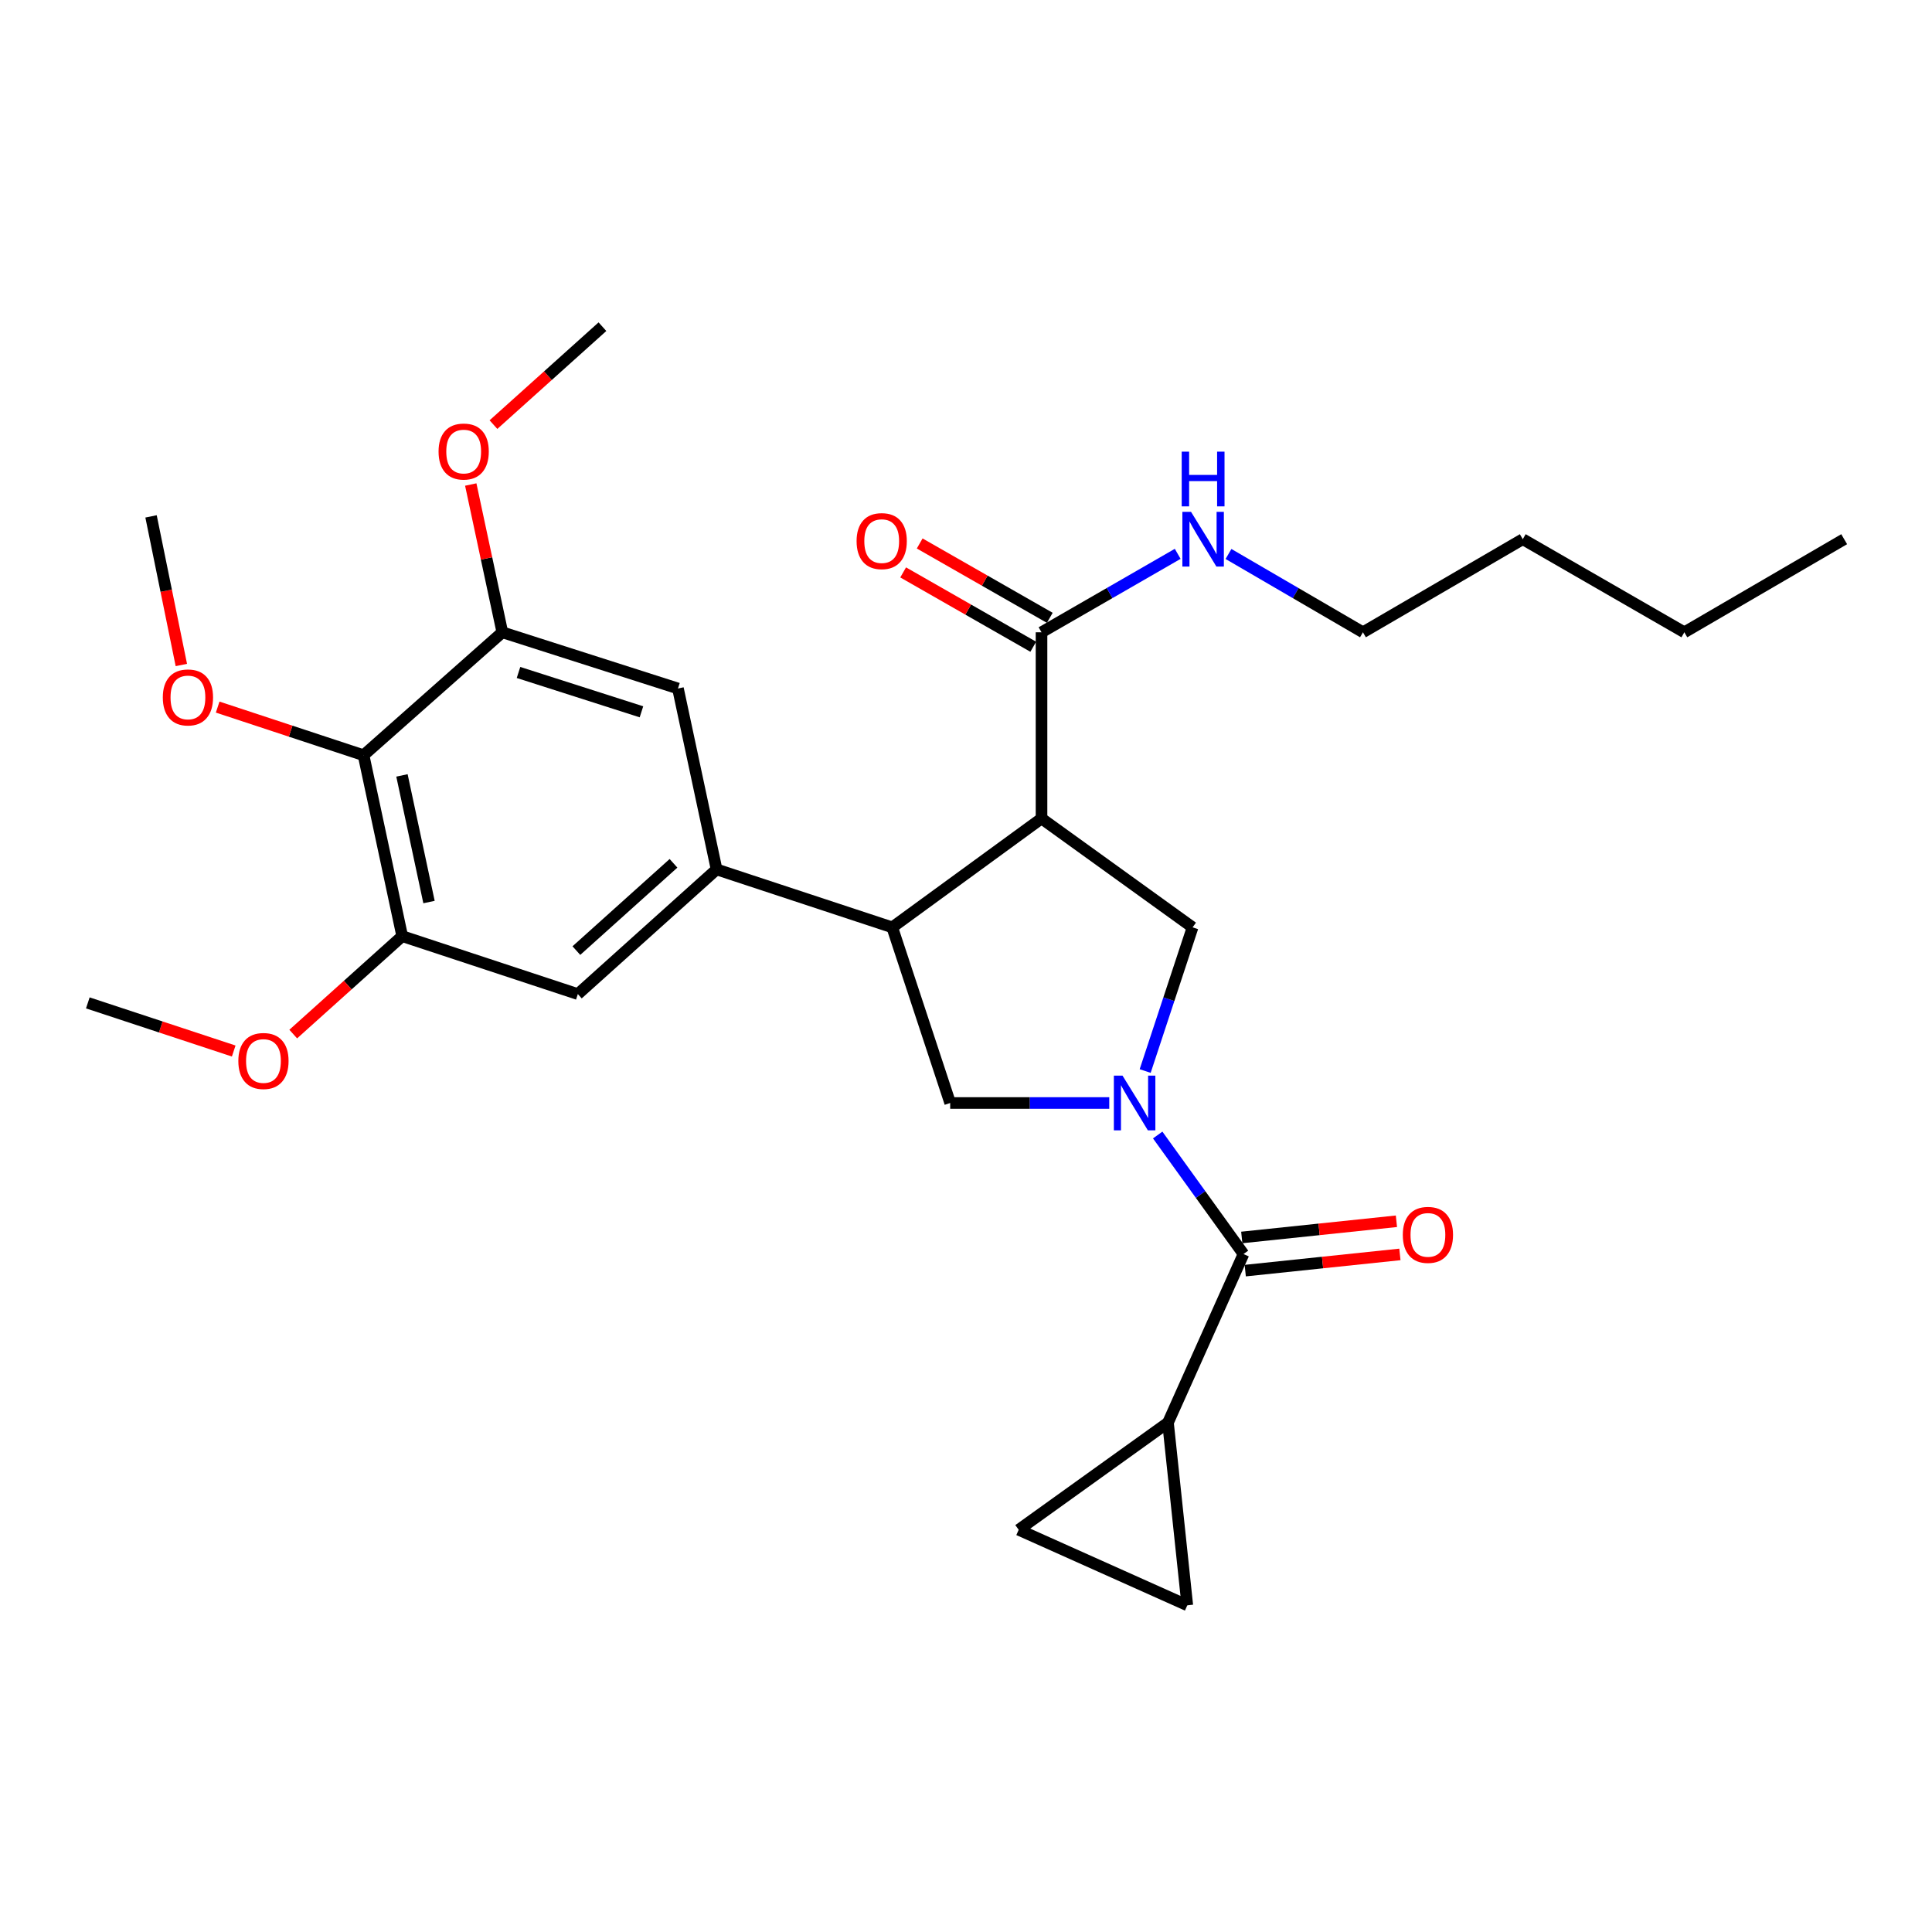 <?xml version='1.0' encoding='iso-8859-1'?>
<svg version='1.1' baseProfile='full'
              xmlns='http://www.w3.org/2000/svg'
                      xmlns:rdkit='http://www.rdkit.org/xml'
                      xmlns:xlink='http://www.w3.org/1999/xlink'
                  xml:space='preserve'
width='1000px' height='1000px' viewBox='0 0 1000 1000'>
<!-- END OF HEADER -->
<rect style='opacity:1.0;fill:#FFFFFF;stroke:none' width='1000' height='1000' x='0' y='0'> </rect>
<path class='bond-0' d='M 604.547,736.364 L 527.27,791.815' style='fill:none;fill-rule:evenodd;stroke:#000000;stroke-width:6px;stroke-linecap:butt;stroke-linejoin:miter;stroke-opacity:1' />
<path class='bond-1' d='M 604.547,736.364 L 614.545,830.904' style='fill:none;fill-rule:evenodd;stroke:#000000;stroke-width:6px;stroke-linecap:butt;stroke-linejoin:miter;stroke-opacity:1' />
<path class='bond-2' d='M 604.547,736.364 L 643.636,649.09' style='fill:none;fill-rule:evenodd;stroke:#000000;stroke-width:6px;stroke-linecap:butt;stroke-linejoin:miter;stroke-opacity:1' />
<path class='bond-3' d='M 574.148,570.912 L 532.981,570.912' style='fill:none;fill-rule:evenodd;stroke:#0000FF;stroke-width:6px;stroke-linecap:butt;stroke-linejoin:miter;stroke-opacity:1' />
<path class='bond-3' d='M 532.981,570.912 L 491.814,570.912' style='fill:none;fill-rule:evenodd;stroke:#000000;stroke-width:6px;stroke-linecap:butt;stroke-linejoin:miter;stroke-opacity:1' />
<path class='bond-4' d='M 599.22,587.482 L 621.428,618.286' style='fill:none;fill-rule:evenodd;stroke:#0000FF;stroke-width:6px;stroke-linecap:butt;stroke-linejoin:miter;stroke-opacity:1' />
<path class='bond-4' d='M 621.428,618.286 L 643.636,649.09' style='fill:none;fill-rule:evenodd;stroke:#000000;stroke-width:6px;stroke-linecap:butt;stroke-linejoin:miter;stroke-opacity:1' />
<path class='bond-5' d='M 592.737,554.359 L 605.007,517.177' style='fill:none;fill-rule:evenodd;stroke:#0000FF;stroke-width:6px;stroke-linecap:butt;stroke-linejoin:miter;stroke-opacity:1' />
<path class='bond-5' d='M 605.007,517.177 L 617.276,479.995' style='fill:none;fill-rule:evenodd;stroke:#000000;stroke-width:6px;stroke-linecap:butt;stroke-linejoin:miter;stroke-opacity:1' />
<path class='bond-6' d='M 644.535,657.67 L 684.56,653.478' style='fill:none;fill-rule:evenodd;stroke:#000000;stroke-width:6px;stroke-linecap:butt;stroke-linejoin:miter;stroke-opacity:1' />
<path class='bond-6' d='M 684.56,653.478 L 724.586,649.285' style='fill:none;fill-rule:evenodd;stroke:#FF0000;stroke-width:6px;stroke-linecap:butt;stroke-linejoin:miter;stroke-opacity:1' />
<path class='bond-6' d='M 642.737,640.51 L 682.763,636.318' style='fill:none;fill-rule:evenodd;stroke:#000000;stroke-width:6px;stroke-linecap:butt;stroke-linejoin:miter;stroke-opacity:1' />
<path class='bond-6' d='M 682.763,636.318 L 722.789,632.126' style='fill:none;fill-rule:evenodd;stroke:#FF0000;stroke-width:6px;stroke-linecap:butt;stroke-linejoin:miter;stroke-opacity:1' />
<path class='bond-7' d='M 527.27,791.815 L 614.545,830.904' style='fill:none;fill-rule:evenodd;stroke:#000000;stroke-width:6px;stroke-linecap:butt;stroke-linejoin:miter;stroke-opacity:1' />
<path class='bond-8' d='M 491.814,570.912 L 461.822,479.995' style='fill:none;fill-rule:evenodd;stroke:#000000;stroke-width:6px;stroke-linecap:butt;stroke-linejoin:miter;stroke-opacity:1' />
<path class='bond-9' d='M 617.276,479.995 L 539.089,423.634' style='fill:none;fill-rule:evenodd;stroke:#000000;stroke-width:6px;stroke-linecap:butt;stroke-linejoin:miter;stroke-opacity:1' />
<path class='bond-10' d='M 539.089,423.634 L 539.089,327.273' style='fill:none;fill-rule:evenodd;stroke:#000000;stroke-width:6px;stroke-linecap:butt;stroke-linejoin:miter;stroke-opacity:1' />
<path class='bond-11' d='M 539.089,423.634 L 461.822,479.995' style='fill:none;fill-rule:evenodd;stroke:#000000;stroke-width:6px;stroke-linecap:butt;stroke-linejoin:miter;stroke-opacity:1' />
<path class='bond-12' d='M 461.822,479.995 L 370.905,450.003' style='fill:none;fill-rule:evenodd;stroke:#000000;stroke-width:6px;stroke-linecap:butt;stroke-linejoin:miter;stroke-opacity:1' />
<path class='bond-13' d='M 954.545,279.087 L 871.815,327.273' style='fill:none;fill-rule:evenodd;stroke:#000000;stroke-width:6px;stroke-linecap:butt;stroke-linejoin:miter;stroke-opacity:1' />
<path class='bond-14' d='M 539.089,327.273 L 574.333,306.969' style='fill:none;fill-rule:evenodd;stroke:#000000;stroke-width:6px;stroke-linecap:butt;stroke-linejoin:miter;stroke-opacity:1' />
<path class='bond-14' d='M 574.333,306.969 L 609.577,286.665' style='fill:none;fill-rule:evenodd;stroke:#0000FF;stroke-width:6px;stroke-linecap:butt;stroke-linejoin:miter;stroke-opacity:1' />
<path class='bond-15' d='M 543.369,319.783 L 509.7,300.541' style='fill:none;fill-rule:evenodd;stroke:#000000;stroke-width:6px;stroke-linecap:butt;stroke-linejoin:miter;stroke-opacity:1' />
<path class='bond-15' d='M 509.7,300.541 L 476.03,281.298' style='fill:none;fill-rule:evenodd;stroke:#FF0000;stroke-width:6px;stroke-linecap:butt;stroke-linejoin:miter;stroke-opacity:1' />
<path class='bond-15' d='M 534.808,334.762 L 501.139,315.52' style='fill:none;fill-rule:evenodd;stroke:#000000;stroke-width:6px;stroke-linecap:butt;stroke-linejoin:miter;stroke-opacity:1' />
<path class='bond-15' d='M 501.139,315.52 L 467.469,296.278' style='fill:none;fill-rule:evenodd;stroke:#FF0000;stroke-width:6px;stroke-linecap:butt;stroke-linejoin:miter;stroke-opacity:1' />
<path class='bond-16' d='M 635.864,286.737 L 670.658,307.005' style='fill:none;fill-rule:evenodd;stroke:#0000FF;stroke-width:6px;stroke-linecap:butt;stroke-linejoin:miter;stroke-opacity:1' />
<path class='bond-16' d='M 670.658,307.005 L 705.452,327.273' style='fill:none;fill-rule:evenodd;stroke:#000000;stroke-width:6px;stroke-linecap:butt;stroke-linejoin:miter;stroke-opacity:1' />
<path class='bond-17' d='M 871.815,327.273 L 788.183,279.087' style='fill:none;fill-rule:evenodd;stroke:#000000;stroke-width:6px;stroke-linecap:butt;stroke-linejoin:miter;stroke-opacity:1' />
<path class='bond-18' d='M 208.185,484.548 L 188.18,390.909' style='fill:none;fill-rule:evenodd;stroke:#000000;stroke-width:6px;stroke-linecap:butt;stroke-linejoin:miter;stroke-opacity:1' />
<path class='bond-18' d='M 222.057,466.898 L 208.053,401.351' style='fill:none;fill-rule:evenodd;stroke:#000000;stroke-width:6px;stroke-linecap:butt;stroke-linejoin:miter;stroke-opacity:1' />
<path class='bond-19' d='M 208.185,484.548 L 299.092,514.541' style='fill:none;fill-rule:evenodd;stroke:#000000;stroke-width:6px;stroke-linecap:butt;stroke-linejoin:miter;stroke-opacity:1' />
<path class='bond-20' d='M 208.185,484.548 L 179.98,509.892' style='fill:none;fill-rule:evenodd;stroke:#000000;stroke-width:6px;stroke-linecap:butt;stroke-linejoin:miter;stroke-opacity:1' />
<path class='bond-20' d='M 179.98,509.892 L 151.776,535.236' style='fill:none;fill-rule:evenodd;stroke:#FF0000;stroke-width:6px;stroke-linecap:butt;stroke-linejoin:miter;stroke-opacity:1' />
<path class='bond-21' d='M 299.092,514.541 L 370.905,450.003' style='fill:none;fill-rule:evenodd;stroke:#000000;stroke-width:6px;stroke-linecap:butt;stroke-linejoin:miter;stroke-opacity:1' />
<path class='bond-21' d='M 298.331,492.027 L 348.6,446.851' style='fill:none;fill-rule:evenodd;stroke:#000000;stroke-width:6px;stroke-linecap:butt;stroke-linejoin:miter;stroke-opacity:1' />
<path class='bond-22' d='M 370.905,450.003 L 350.91,356.364' style='fill:none;fill-rule:evenodd;stroke:#000000;stroke-width:6px;stroke-linecap:butt;stroke-linejoin:miter;stroke-opacity:1' />
<path class='bond-23' d='M 350.91,356.364 L 260.003,327.273' style='fill:none;fill-rule:evenodd;stroke:#000000;stroke-width:6px;stroke-linecap:butt;stroke-linejoin:miter;stroke-opacity:1' />
<path class='bond-23' d='M 332.015,368.433 L 268.38,348.069' style='fill:none;fill-rule:evenodd;stroke:#000000;stroke-width:6px;stroke-linecap:butt;stroke-linejoin:miter;stroke-opacity:1' />
<path class='bond-24' d='M 188.18,390.909 L 260.003,327.273' style='fill:none;fill-rule:evenodd;stroke:#000000;stroke-width:6px;stroke-linecap:butt;stroke-linejoin:miter;stroke-opacity:1' />
<path class='bond-25' d='M 188.18,390.909 L 150.423,378.449' style='fill:none;fill-rule:evenodd;stroke:#000000;stroke-width:6px;stroke-linecap:butt;stroke-linejoin:miter;stroke-opacity:1' />
<path class='bond-25' d='M 150.423,378.449 L 112.666,365.988' style='fill:none;fill-rule:evenodd;stroke:#FF0000;stroke-width:6px;stroke-linecap:butt;stroke-linejoin:miter;stroke-opacity:1' />
<path class='bond-26' d='M 260.003,327.273 L 251.833,289.03' style='fill:none;fill-rule:evenodd;stroke:#000000;stroke-width:6px;stroke-linecap:butt;stroke-linejoin:miter;stroke-opacity:1' />
<path class='bond-26' d='M 251.833,289.03 L 243.663,250.787' style='fill:none;fill-rule:evenodd;stroke:#FF0000;stroke-width:6px;stroke-linecap:butt;stroke-linejoin:miter;stroke-opacity:1' />
<path class='bond-27' d='M 120.969,544.008 L 83.212,531.551' style='fill:none;fill-rule:evenodd;stroke:#FF0000;stroke-width:6px;stroke-linecap:butt;stroke-linejoin:miter;stroke-opacity:1' />
<path class='bond-27' d='M 83.212,531.551 L 45.455,519.094' style='fill:none;fill-rule:evenodd;stroke:#000000;stroke-width:6px;stroke-linecap:butt;stroke-linejoin:miter;stroke-opacity:1' />
<path class='bond-28' d='M 93.865,344.199 L 86.022,305.738' style='fill:none;fill-rule:evenodd;stroke:#FF0000;stroke-width:6px;stroke-linecap:butt;stroke-linejoin:miter;stroke-opacity:1' />
<path class='bond-28' d='M 86.022,305.738 L 78.179,267.278' style='fill:none;fill-rule:evenodd;stroke:#000000;stroke-width:6px;stroke-linecap:butt;stroke-linejoin:miter;stroke-opacity:1' />
<path class='bond-29' d='M 255.412,219.783 L 283.617,194.439' style='fill:none;fill-rule:evenodd;stroke:#FF0000;stroke-width:6px;stroke-linecap:butt;stroke-linejoin:miter;stroke-opacity:1' />
<path class='bond-29' d='M 283.617,194.439 L 311.821,169.096' style='fill:none;fill-rule:evenodd;stroke:#000000;stroke-width:6px;stroke-linecap:butt;stroke-linejoin:miter;stroke-opacity:1' />
<path class='bond-30' d='M 788.183,279.087 L 705.452,327.273' style='fill:none;fill-rule:evenodd;stroke:#000000;stroke-width:6px;stroke-linecap:butt;stroke-linejoin:miter;stroke-opacity:1' />
<path  class='atom-1' d='M 581.014 556.752
L 590.294 571.752
Q 591.214 573.232, 592.694 575.912
Q 594.174 578.592, 594.254 578.752
L 594.254 556.752
L 598.014 556.752
L 598.014 585.072
L 594.134 585.072
L 584.174 568.672
Q 583.014 566.752, 581.774 564.552
Q 580.574 562.352, 580.214 561.672
L 580.214 585.072
L 576.534 585.072
L 576.534 556.752
L 581.014 556.752
' fill='#0000FF'/>
<path  class='atom-3' d='M 726.087 639.173
Q 726.087 632.373, 729.447 628.573
Q 732.807 624.773, 739.087 624.773
Q 745.367 624.773, 748.727 628.573
Q 752.087 632.373, 752.087 639.173
Q 752.087 646.053, 748.687 649.973
Q 745.287 653.853, 739.087 653.853
Q 732.847 653.853, 729.447 649.973
Q 726.087 646.093, 726.087 639.173
M 739.087 650.653
Q 743.407 650.653, 745.727 647.773
Q 748.087 644.853, 748.087 639.173
Q 748.087 633.613, 745.727 630.813
Q 743.407 627.973, 739.087 627.973
Q 734.767 627.973, 732.407 630.773
Q 730.087 633.573, 730.087 639.173
Q 730.087 644.893, 732.407 647.773
Q 734.767 650.653, 739.087 650.653
' fill='#FF0000'/>
<path  class='atom-12' d='M 616.47 264.927
L 625.75 279.927
Q 626.67 281.407, 628.15 284.087
Q 629.63 286.767, 629.71 286.927
L 629.71 264.927
L 633.47 264.927
L 633.47 293.247
L 629.59 293.247
L 619.63 276.847
Q 618.47 274.927, 617.23 272.727
Q 616.03 270.527, 615.67 269.847
L 615.67 293.247
L 611.99 293.247
L 611.99 264.927
L 616.47 264.927
' fill='#0000FF'/>
<path  class='atom-12' d='M 611.65 233.775
L 615.49 233.775
L 615.49 245.815
L 629.97 245.815
L 629.97 233.775
L 633.81 233.775
L 633.81 262.095
L 629.97 262.095
L 629.97 249.015
L 615.49 249.015
L 615.49 262.095
L 611.65 262.095
L 611.65 233.775
' fill='#0000FF'/>
<path  class='atom-13' d='M 443.368 280.078
Q 443.368 273.278, 446.728 269.478
Q 450.088 265.678, 456.368 265.678
Q 462.648 265.678, 466.008 269.478
Q 469.368 273.278, 469.368 280.078
Q 469.368 286.958, 465.968 290.878
Q 462.568 294.758, 456.368 294.758
Q 450.128 294.758, 446.728 290.878
Q 443.368 286.998, 443.368 280.078
M 456.368 291.558
Q 460.688 291.558, 463.008 288.678
Q 465.368 285.758, 465.368 280.078
Q 465.368 274.518, 463.008 271.718
Q 460.688 268.878, 456.368 268.878
Q 452.048 268.878, 449.688 271.678
Q 447.368 274.478, 447.368 280.078
Q 447.368 285.798, 449.688 288.678
Q 452.048 291.558, 456.368 291.558
' fill='#FF0000'/>
<path  class='atom-21' d='M 123.362 549.166
Q 123.362 542.366, 126.722 538.566
Q 130.082 534.766, 136.362 534.766
Q 142.642 534.766, 146.002 538.566
Q 149.362 542.366, 149.362 549.166
Q 149.362 556.046, 145.962 559.966
Q 142.562 563.846, 136.362 563.846
Q 130.122 563.846, 126.722 559.966
Q 123.362 556.086, 123.362 549.166
M 136.362 560.646
Q 140.682 560.646, 143.002 557.766
Q 145.362 554.846, 145.362 549.166
Q 145.362 543.606, 143.002 540.806
Q 140.682 537.966, 136.362 537.966
Q 132.042 537.966, 129.682 540.766
Q 127.362 543.566, 127.362 549.166
Q 127.362 554.886, 129.682 557.766
Q 132.042 560.646, 136.362 560.646
' fill='#FF0000'/>
<path  class='atom-23' d='M 84.273 360.987
Q 84.273 354.187, 87.633 350.387
Q 90.993 346.587, 97.273 346.587
Q 103.553 346.587, 106.913 350.387
Q 110.273 354.187, 110.273 360.987
Q 110.273 367.867, 106.873 371.787
Q 103.473 375.667, 97.273 375.667
Q 91.033 375.667, 87.633 371.787
Q 84.273 367.907, 84.273 360.987
M 97.273 372.467
Q 101.593 372.467, 103.913 369.587
Q 106.273 366.667, 106.273 360.987
Q 106.273 355.427, 103.913 352.627
Q 101.593 349.787, 97.273 349.787
Q 92.953 349.787, 90.593 352.587
Q 88.273 355.387, 88.273 360.987
Q 88.273 366.707, 90.593 369.587
Q 92.953 372.467, 97.273 372.467
' fill='#FF0000'/>
<path  class='atom-25' d='M 226.998 233.714
Q 226.998 226.914, 230.358 223.114
Q 233.718 219.314, 239.998 219.314
Q 246.278 219.314, 249.638 223.114
Q 252.998 226.914, 252.998 233.714
Q 252.998 240.594, 249.598 244.514
Q 246.198 248.394, 239.998 248.394
Q 233.758 248.394, 230.358 244.514
Q 226.998 240.634, 226.998 233.714
M 239.998 245.194
Q 244.318 245.194, 246.638 242.314
Q 248.998 239.394, 248.998 233.714
Q 248.998 228.154, 246.638 225.354
Q 244.318 222.514, 239.998 222.514
Q 235.678 222.514, 233.318 225.314
Q 230.998 228.114, 230.998 233.714
Q 230.998 239.434, 233.318 242.314
Q 235.678 245.194, 239.998 245.194
' fill='#FF0000'/>
</svg>
